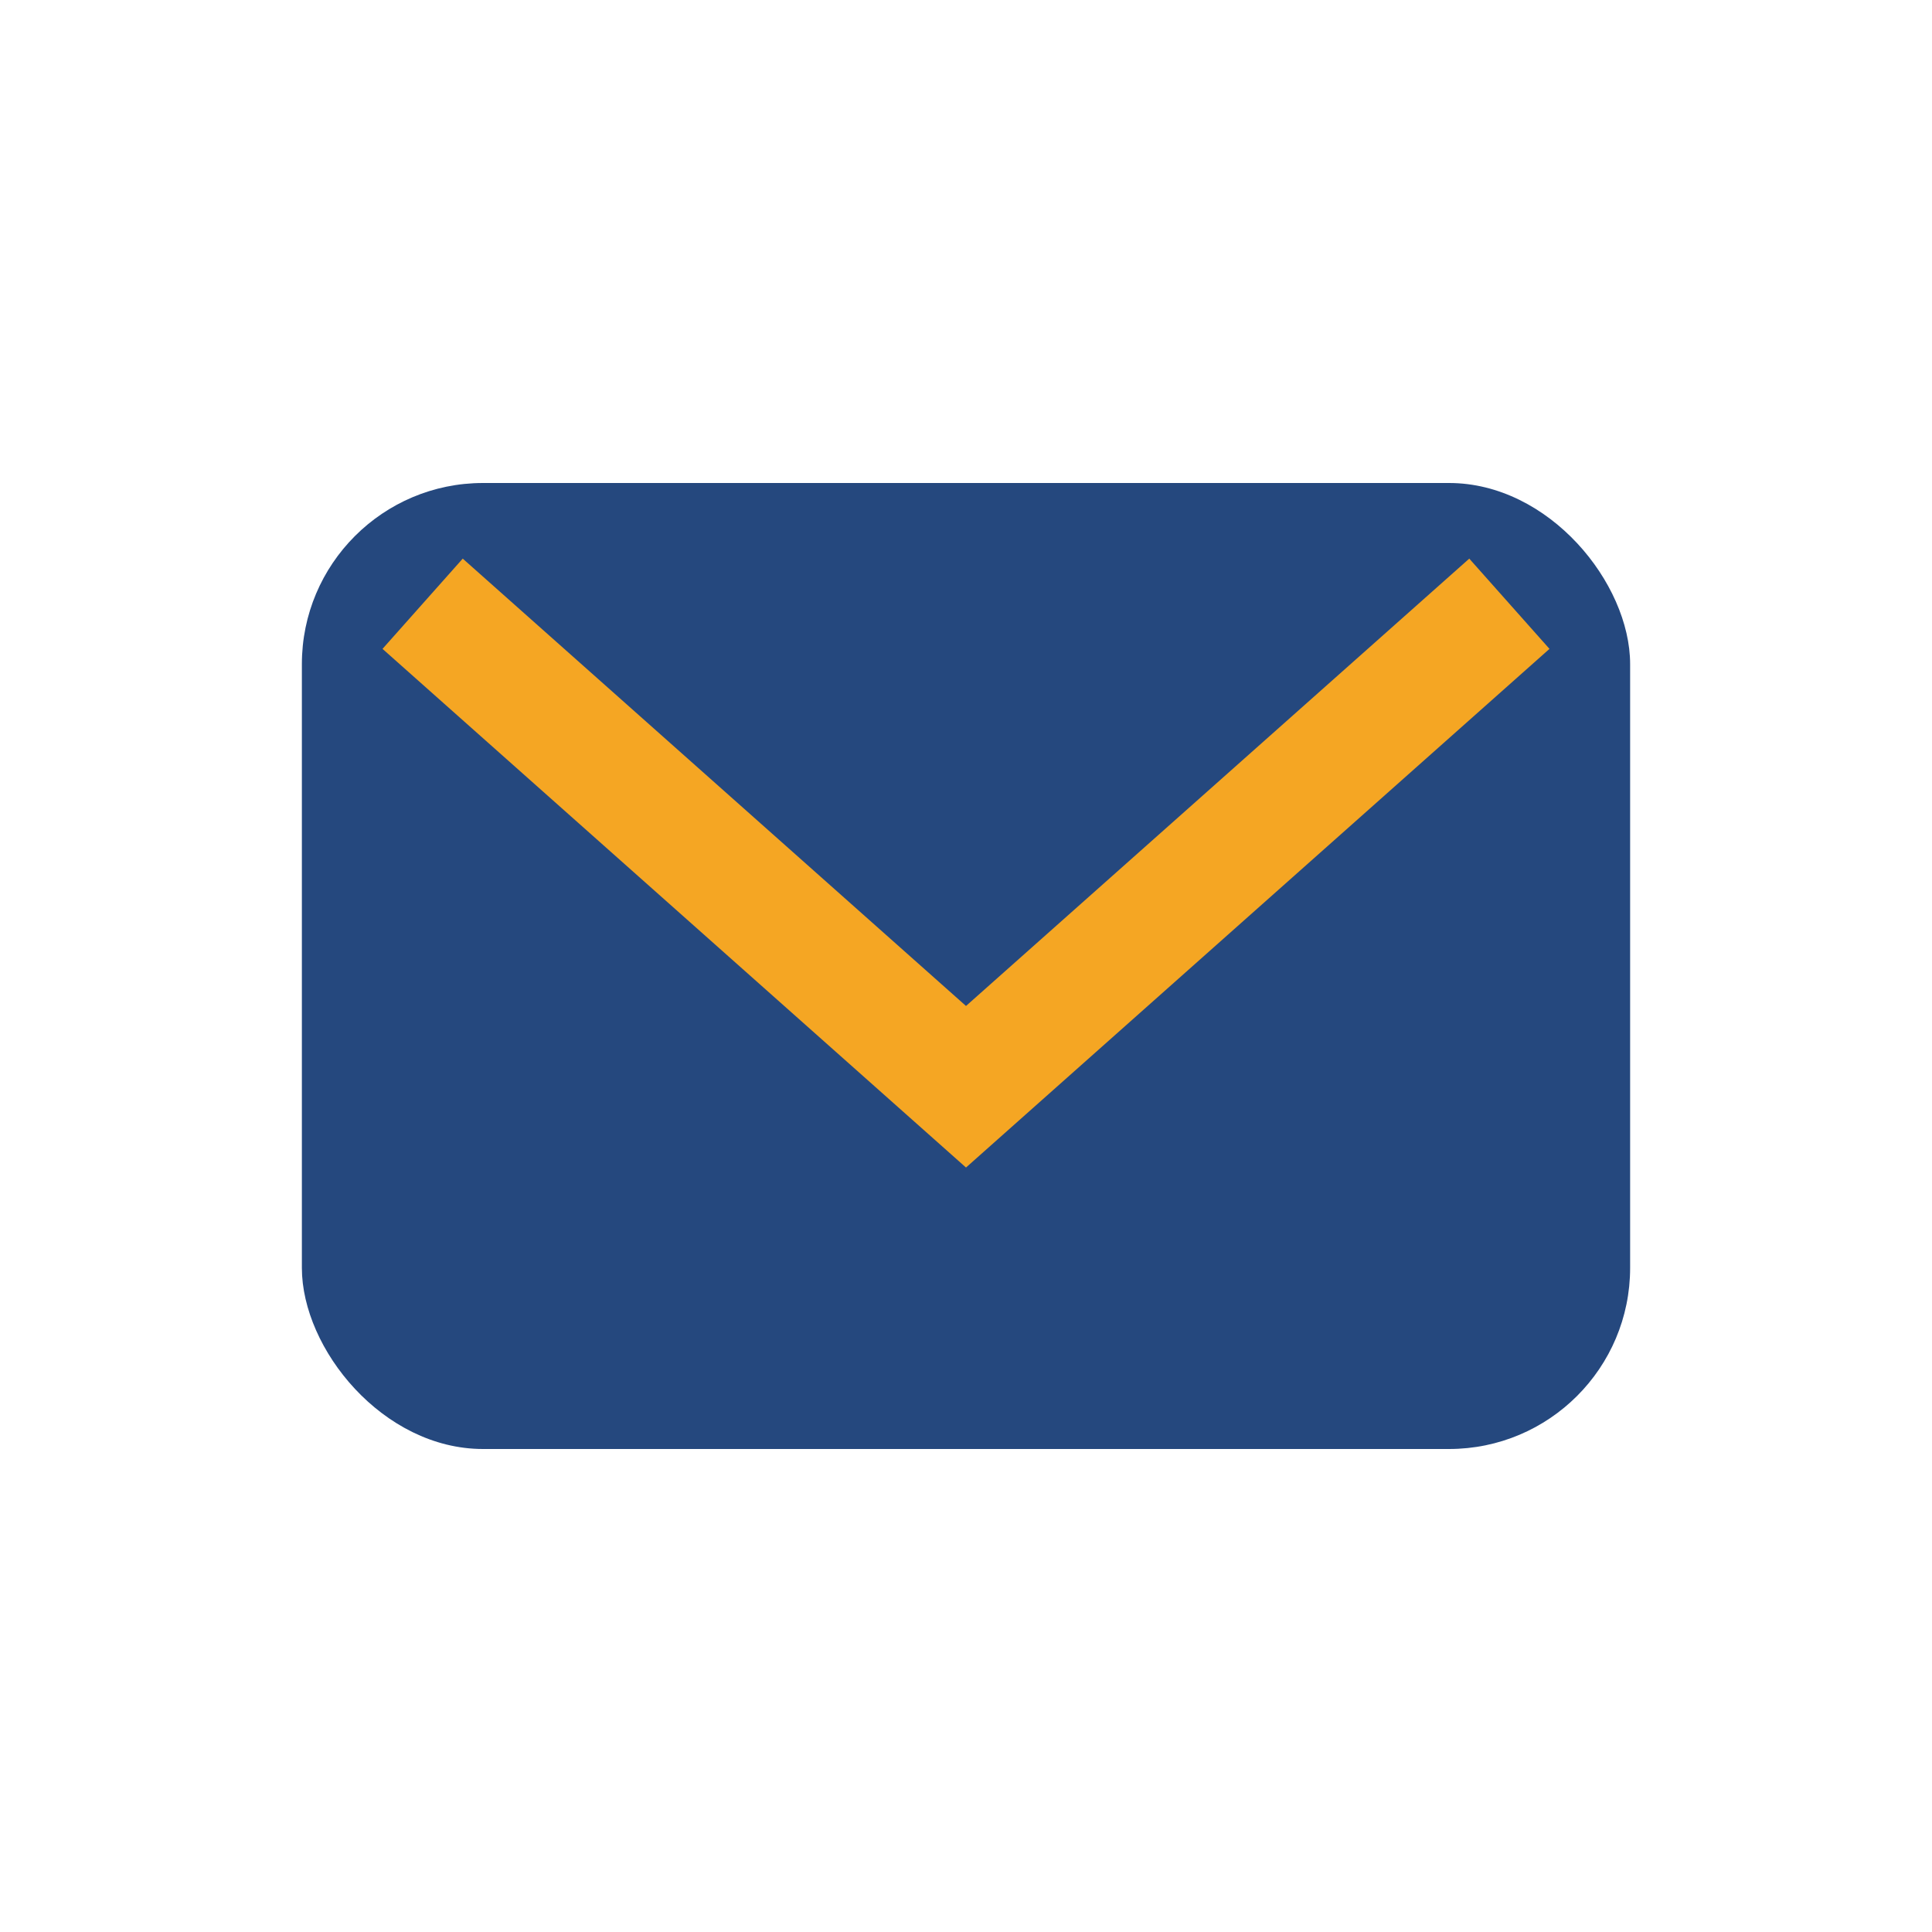 <?xml version="1.0" encoding="UTF-8"?>
<svg xmlns="http://www.w3.org/2000/svg" width="32" height="32" viewBox="0 0 32 32"><rect x="5" y="8" width="22" height="16" rx="3" fill="#25487E"/><polyline points="7,10 16,18 25,10" fill="none" stroke="#F5A623" stroke-width="2"/></svg>